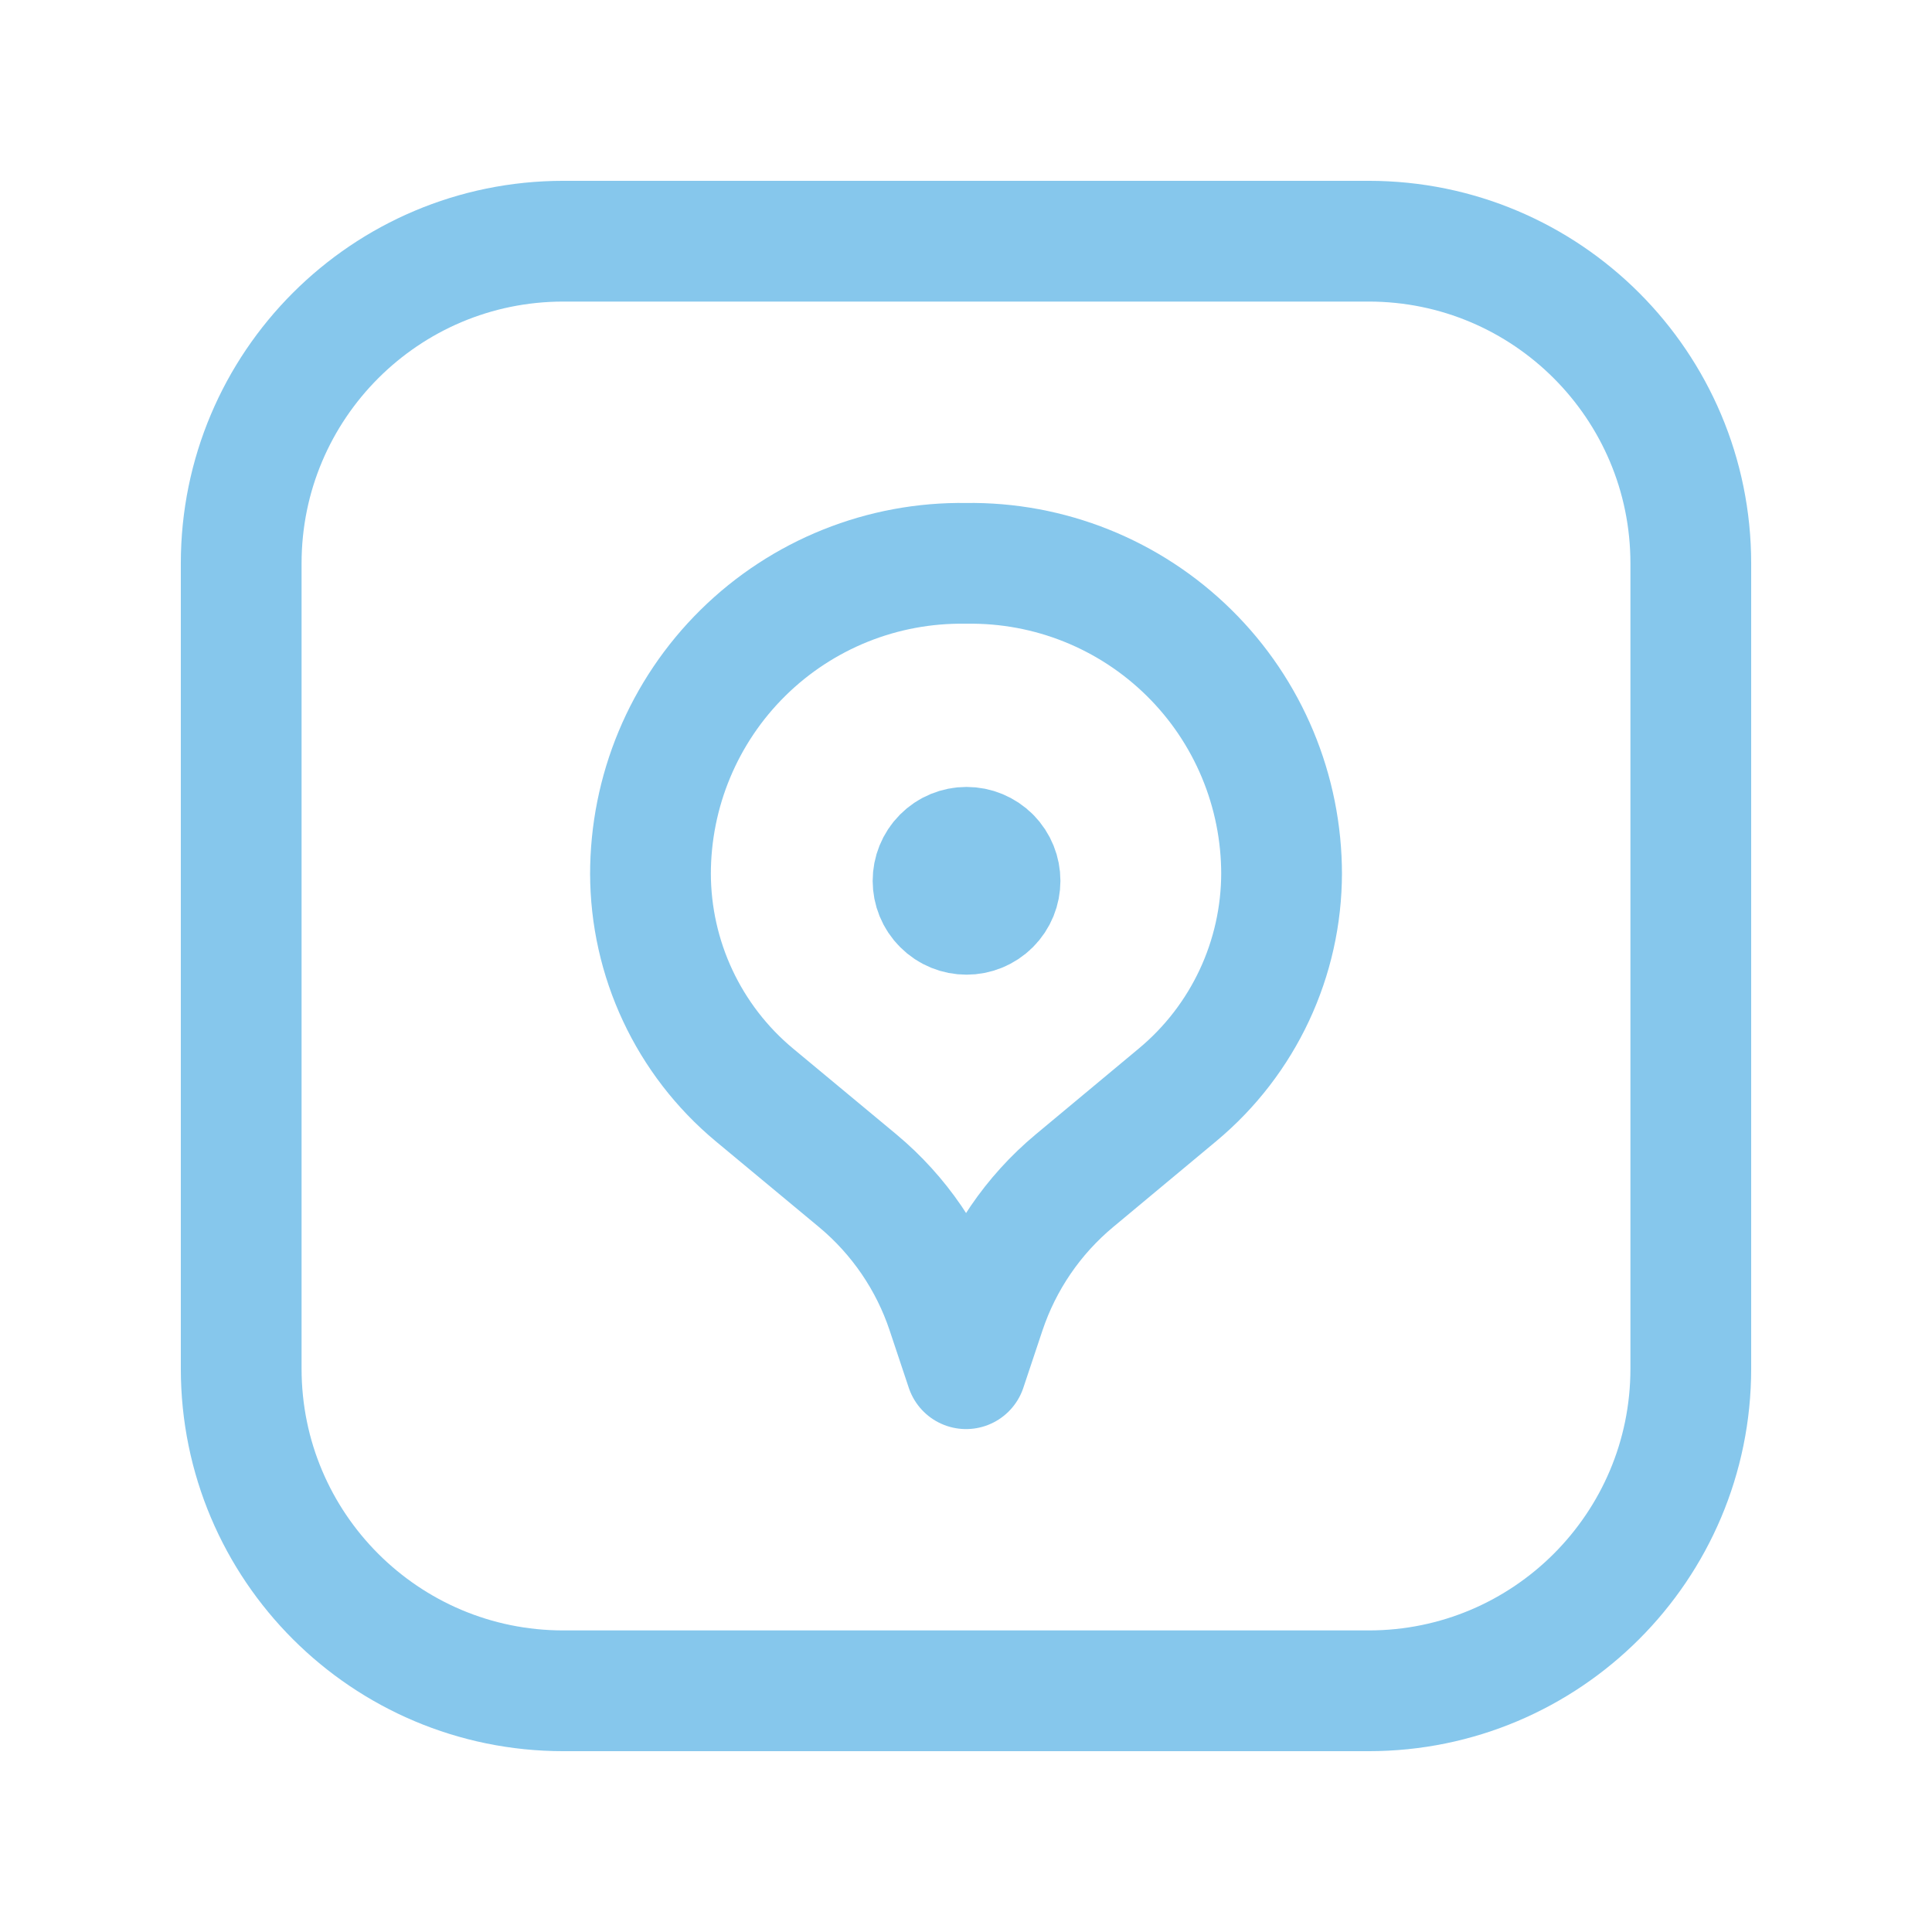 <svg width="32" height="32" viewBox="0 0 32 32" fill="none" xmlns="http://www.w3.org/2000/svg">
<path d="M16.402 14.197C16.618 14.414 16.618 14.765 16.401 14.981C16.184 15.198 15.833 15.198 15.617 14.981C15.4 14.765 15.4 14.414 15.616 14.197C15.72 14.092 15.861 14.034 16.009 14.034C16.156 14.034 16.297 14.092 16.402 14.197" stroke="#86C7EC" stroke-width="2" stroke-linecap="round" stroke-linejoin="round"/>
<path d="M21.227 14.457V14.457C21.227 15.877 20.597 17.223 19.506 18.132L17.793 19.559C17.11 20.129 16.6 20.877 16.318 21.72L16.001 22.67L15.684 21.72C15.403 20.877 14.892 20.129 14.209 19.559L12.495 18.135C11.404 17.227 10.774 15.88 10.774 14.461V14.461V14.488C10.771 13.107 11.323 11.783 12.306 10.813C13.289 9.843 14.62 9.309 16.001 9.331C17.381 9.309 18.711 9.843 19.694 10.812C20.677 11.78 21.229 13.104 21.227 14.484" stroke="#86C7EC" stroke-width="2" stroke-linecap="round" stroke-linejoin="round"/>
<path fill-rule="evenodd" clip-rule="evenodd" d="M22.67 28.005H9.331C6.384 28.005 3.995 25.617 3.995 22.67V9.331C3.995 6.384 6.384 3.995 9.331 3.995H22.67C25.616 3.995 28.005 6.384 28.005 9.331V22.67C28.005 25.617 25.616 28.005 22.67 28.005Z" stroke="#86C7EC" stroke-width="2" stroke-linecap="round" stroke-linejoin="round"/>
</svg>
